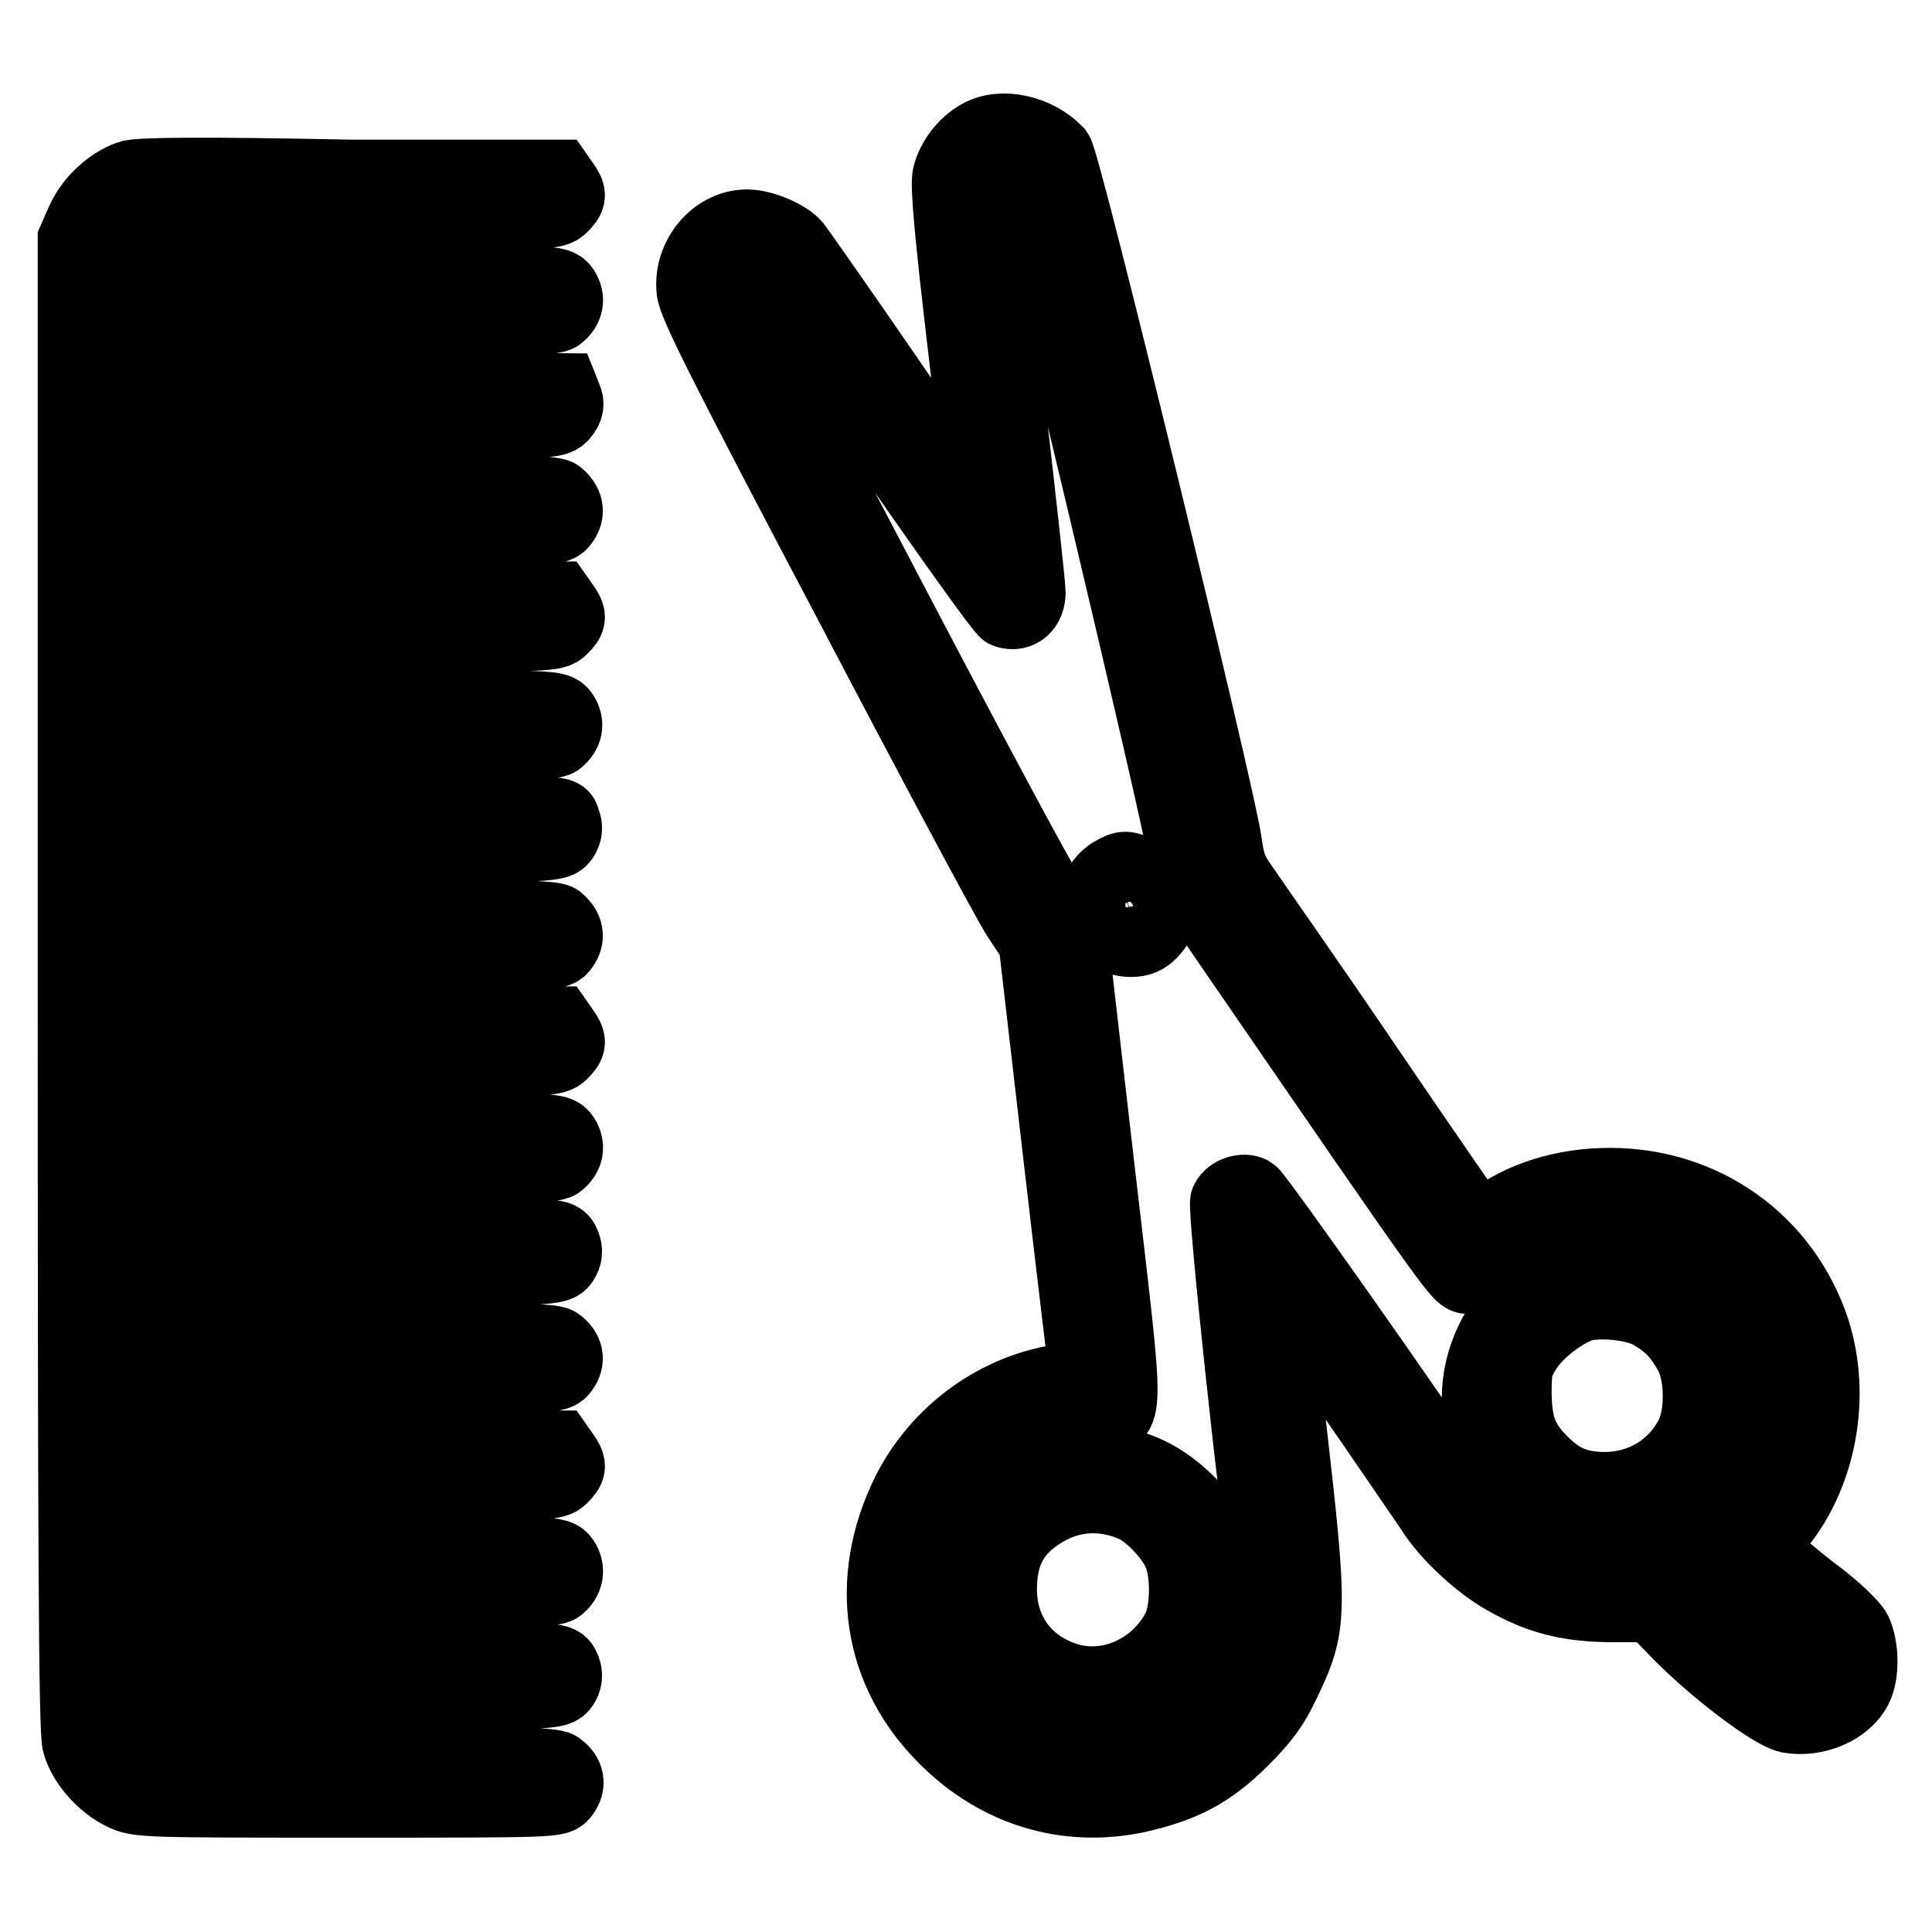 <?xml version="1.0" encoding="utf-8"?>
<!-- Svg Vector Icons : http://www.onlinewebfonts.com/icon -->
<!DOCTYPE svg PUBLIC "-//W3C//DTD SVG 1.1//EN" "http://www.w3.org/Graphics/SVG/1.1/DTD/svg11.dtd">
<svg version="1.1" xmlns="http://www.w3.org/2000/svg" xmlns:xlink="http://www.w3.org/1999/xlink" x="0px" y="0px" viewBox="0 0 256 256" enable-background="new 0 0 256 256" xml:space="preserve">
<g><g><g><path stroke-width="10" fill-opacity="0" stroke="#000000"  d="M129.8,18.2c-1.9,1.1-3.4,3.1-3.9,5.1c-0.3,1.2,0.2,7.1,2.1,23.2c1.4,11.9,2.6,21.9,2.6,22.3c0,0.4-5.5-7.4-12.3-17.3c-6.8-9.9-12.7-18.3-13.1-18.8c-1.1-1.3-4.3-2.6-6.2-2.6c-4.1,0-7.5,4.1-7,8.4c0.2,1.8,4.3,10,20.5,40.7c11.1,21.2,21.2,40.1,22.5,42.1l2.3,3.5l3.3,28.5c1.8,15.6,3.4,28.6,3.4,28.9s-1.2,0.6-2.7,0.8c-8.9,1.1-16.9,6.9-20.9,15c-5.6,11.4-3.8,23.5,5,32.2c6.9,6.9,15.9,9.6,25.1,7.7c6.2-1.4,9.7-3.2,14-7.5c2.8-2.8,4-4.4,5.5-7.6c3.6-7.5,3.6-8.8,0.7-34.2c-1.1-9.3-2-17.5-2-18.1c0-0.9,2.8,2.8,9.8,12.9c5.4,7.8,10.5,15.3,11.4,16.6c1.9,3.1,6.2,7.1,9.6,9c4.5,2.6,8.5,3.6,14.3,3.6h5.2l3.6,3.7c4.6,4.7,12.2,10.5,14.5,11c3.5,0.6,7.4-1.1,8.7-3.8c0.9-1.8,0.8-5.3-0.1-7.2c-0.4-0.8-2.7-3-5.1-4.8c-2.4-1.8-5.1-4.1-6-5l-1.6-1.7l1.9-2.1c6.1-6.9,8.1-17.6,5.2-26.5c-3.9-11.6-14.4-19.1-26.8-19.1c-6,0-11.6,1.7-15.9,5c-1.1,0.9-1.6,1-2,0.5c-0.2-0.3-6.9-9.9-14.7-21.4s-15.2-22-16.2-23.5c-1.6-2.2-1.9-3.3-2.3-6.1c-0.8-6-21.2-89.8-22.3-91.3C137.3,17.6,132.7,16.5,129.8,18.2z M135.7,23.1c1,2.2,20.9,85.9,21.3,89.7l0.5,4l8.3,12.1c27.9,40.6,27.7,40.2,28.8,40.2c0.6,0,2.2-0.9,3.6-2c5.2-4.2,12.5-6.2,18.7-5.1c5,0.9,8.7,2.8,12.3,6.6c9.3,9.4,9.5,23.1,0.5,32.5c-1.7,1.8-2.8,3.3-2.8,3.9c0,1.5,4.7,6.2,10.2,10.4c3.4,2.5,4.3,3.5,4.4,4.5c0.2,1.5-1.4,3.6-2.7,3.6c-1.6,0-7.9-5-13.4-10.5c-4.1-4.1-5.8-5.5-6.4-5.3c-0.4,0.2-2.5,0.4-4.5,0.6c-9.4,0.6-16.2-3.1-22.1-12.2c-4.7-7.3-26-37.5-26.7-37.9c-0.9-0.5-2.5,0-3,1c-0.4,0.8,3.8,40.6,5.2,48.5c1.4,8.4-2.7,17.7-9.6,22c-2.4,1.5-2.6,1.8-2.4,3c0.2,1.1,0.1,1.3-0.8,1.3c-0.9,0-1-0.2-0.8-1c0.2-0.8,0.1-0.9-0.5-0.7c-13.4,5.2-28-2.1-31.5-15.7c-0.8-3.1-0.9-8.4-0.2-11.4c2.3-9.8,12.1-17.5,22.3-17.5c5.2,0,5.1,2.8,0.9-33.3l-3.6-31.2l-2.6-4c-1.5-2.2-11.7-21.3-22.8-42.5C100.5,46.6,96,37.8,96.3,36.9c0.1-0.7,0.9-1.4,1.9-1.9c1.6-0.8,1.7-0.7,2.6,0.1c0.5,0.5,7.9,10.9,16.4,23.2c8.5,12.3,15.8,22.5,16.2,22.6c1.6,0.5,2.8-0.6,2.8-2.4c0-0.9-1.4-13.6-3.1-28.2c-2.9-25.1-3-26.5-2.3-27.4C132.1,21.6,135.1,21.7,135.7,23.1z"/><path stroke-width="10" fill-opacity="0" stroke="#000000"  d="M147.6,115.8c-2.3,1.2-3.1,4.7-1.7,6.8c1,1.5,3.7,2.3,5.4,1.6c1.4-0.6,2.8-2.9,2.8-4.6c0-1.4-1.4-3-3.1-3.7C149.2,115,149,115,147.6,115.8z"/><path stroke-width="10" fill-opacity="0" stroke="#000000"  d="M208.1,168.6c-8.1,2.6-13.3,11.3-11.8,19.6c1.2,6.6,5.6,11.3,12.4,13.3c9.8,2.8,20.2-4.3,21.3-14.6c0.8-7.2-3-13.9-9.6-17.3c-2.1-1-3.4-1.3-6.9-1.4C211.2,168.2,208.7,168.3,208.1,168.6z M219,173.9c2.5,1.5,3.7,2.8,5.2,5.5c1.5,2.9,1.5,8.3,0,11.1c-2.3,4.3-6.5,6.8-11.4,6.9c-3.6,0-5.9-0.9-8.3-3.2c-3-2.9-3.8-5-3.9-9.4c0-3.4,0.1-4,1.4-6.1c1.5-2.4,4.9-5,7.5-5.9C212.2,172.1,216.8,172.6,219,173.9z"/><path stroke-width="10" fill-opacity="0" stroke="#000000"  d="M139.7,194.3c-4.3,1.4-8.3,5-10.4,9.5c-1.1,2.5-1.3,3.4-1.3,7.1c0,3.7,0.2,4.6,1.4,7c1.7,3.6,4.8,6.6,8.2,8.2c2.4,1.1,3.3,1.3,7.4,1.3c4.1,0,5.1-0.2,7.1-1.2c3.2-1.6,6.6-5.1,8.2-8.4c1.1-2.4,1.3-3.3,1.3-7.4c0-4.1-0.1-5.1-1.1-7c-1.6-3.1-5-6.4-8.4-8C148.7,193.7,143,193.2,139.7,194.3z M150.2,199.3c2.4,1,5.6,4.5,6.4,6.9c1,2.9,0.8,7.7-0.4,9.9c-2.9,5.4-9.1,8.2-14.7,6.6c-5.7-1.7-9.1-6.3-9.1-12.1c0-5,1.8-8.2,5.9-10.6C142,197.8,146.2,197.6,150.2,199.3z"/><path stroke-width="10" fill-opacity="0" stroke="#000000"  d="M17.2,23.6c-2.5,0.9-4.9,3.1-6.1,5.7L10,31.8v98.7c0,73.6,0.1,99.2,0.6,100.5c0.7,2.5,3.2,5.3,5.7,6.5c2,1,2.6,1,29.8,1c27.7,0,27.7,0,28.4-1c0.8-1.1,0.6-2.2-0.6-3.1c-0.6-0.5-5.9-0.6-23.1-0.6H28.4l0.1-4.6l0.1-4.6l22.6-0.2c22-0.2,22.6-0.3,23.2-1.2c0.4-0.6,0.5-1.3,0.2-2c-0.3-0.9-0.8-1-2.9-1.1c-1.4,0-11.6,0-22.8-0.1l-20.3-0.1l-0.1-4.6l-0.1-4.6h22.4c17.2,0,22.5-0.1,23.1-0.6c1.1-0.9,1.3-2.1,0.6-3.2c-0.7-1-0.9-1-23.4-1H28.4v-4.7v-4.7h22.5c21.8,0,22.5,0,23.4-0.9c1.1-1.1,1.1-1.4,0.2-2.7l-0.7-1H51.1H28.4V187v-4.7h22.6c22.5,0,22.7,0,23.4-1c0.8-1.1,0.6-2.2-0.6-3.1c-0.6-0.5-5.9-0.6-23.1-0.6H28.4l0.1-4.6l0.1-4.6l22.6-0.2c22-0.2,22.6-0.3,23.2-1.2c0.4-0.6,0.5-1.3,0.2-2c-0.3-0.9-0.8-1-3.1-1.1c-1.5,0-11.8,0-22.8-0.1l-20.1-0.1l-0.1-4.6l-0.1-4.6h22.4c17.2,0,22.5-0.1,23.1-0.6c1.1-0.9,1.3-2,0.6-3.1c-0.7-1-0.9-1-23.4-1H28.4V145v-4.7h22.5c21.8,0,22.5,0,23.4-0.9c1.1-1.1,1.1-1.4,0.2-2.7l-0.7-1H51.1H28.4v-4.7v-4.7h22.6c22.5,0,22.7,0,23.4-1c0.8-1.1,0.6-2.2-0.6-3.2c-0.6-0.4-5.9-0.6-23.1-0.6H28.4l0.1-4.6l0.1-4.6l22.6-0.2c22-0.2,22.6-0.3,23.2-1.2c0.4-0.6,0.5-1.3,0.2-2c-0.5-1.2,1.8-1.1-24.8-1.1c-9.9,0-18.8-0.1-19.7-0.2l-1.8-0.3v-4.4v-4.4h22.4c17.2,0,22.5-0.1,23.1-0.6c1.1-0.9,1.3-2,0.6-3.1c-0.7-1-0.9-1-23.4-1H28.4v-4.7V84h22.5c21.8,0,22.5,0,23.4-0.9c1.1-1.1,1.1-1.4,0.2-2.7l-0.7-1H51.1H28.4v-4.7v-4.7h22.6c22.5,0,22.7,0,23.4-1c0.8-1.1,0.6-2.2-0.6-3.2c-0.6-0.4-5.9-0.6-23.1-0.6H28.4l0.1-4.6l0.1-4.6l22.5-0.1c22-0.1,22.5-0.1,23.3-1.1c0.6-0.7,0.7-1.3,0.4-2l-0.4-1l-22.9-0.2l-22.9-0.2l-0.1-4.6l-0.1-4.6h22.4c17.2,0,22.5-0.1,23.1-0.6c1.1-0.9,1.3-2,0.6-3.1c-0.7-1-0.9-1-23.4-1H28.4v-4.7v-4.7h22.5c21.8,0,22.5,0,23.4-0.9c1.1-1.1,1.1-1.4,0.2-2.7l-0.7-1l-27.5,0C26.4,23.1,18.3,23.2,17.2,23.6z M23.7,130.8v103h-2.8c-2.5,0-3-0.2-4.3-1.4l-1.6-1.4V130.9c0-99.6,0-100.2,0.9-101.3c1.3-1.4,2.4-1.8,5.3-1.8l2.5,0L23.7,130.8L23.7,130.8z"/></g></g></g>
</svg>